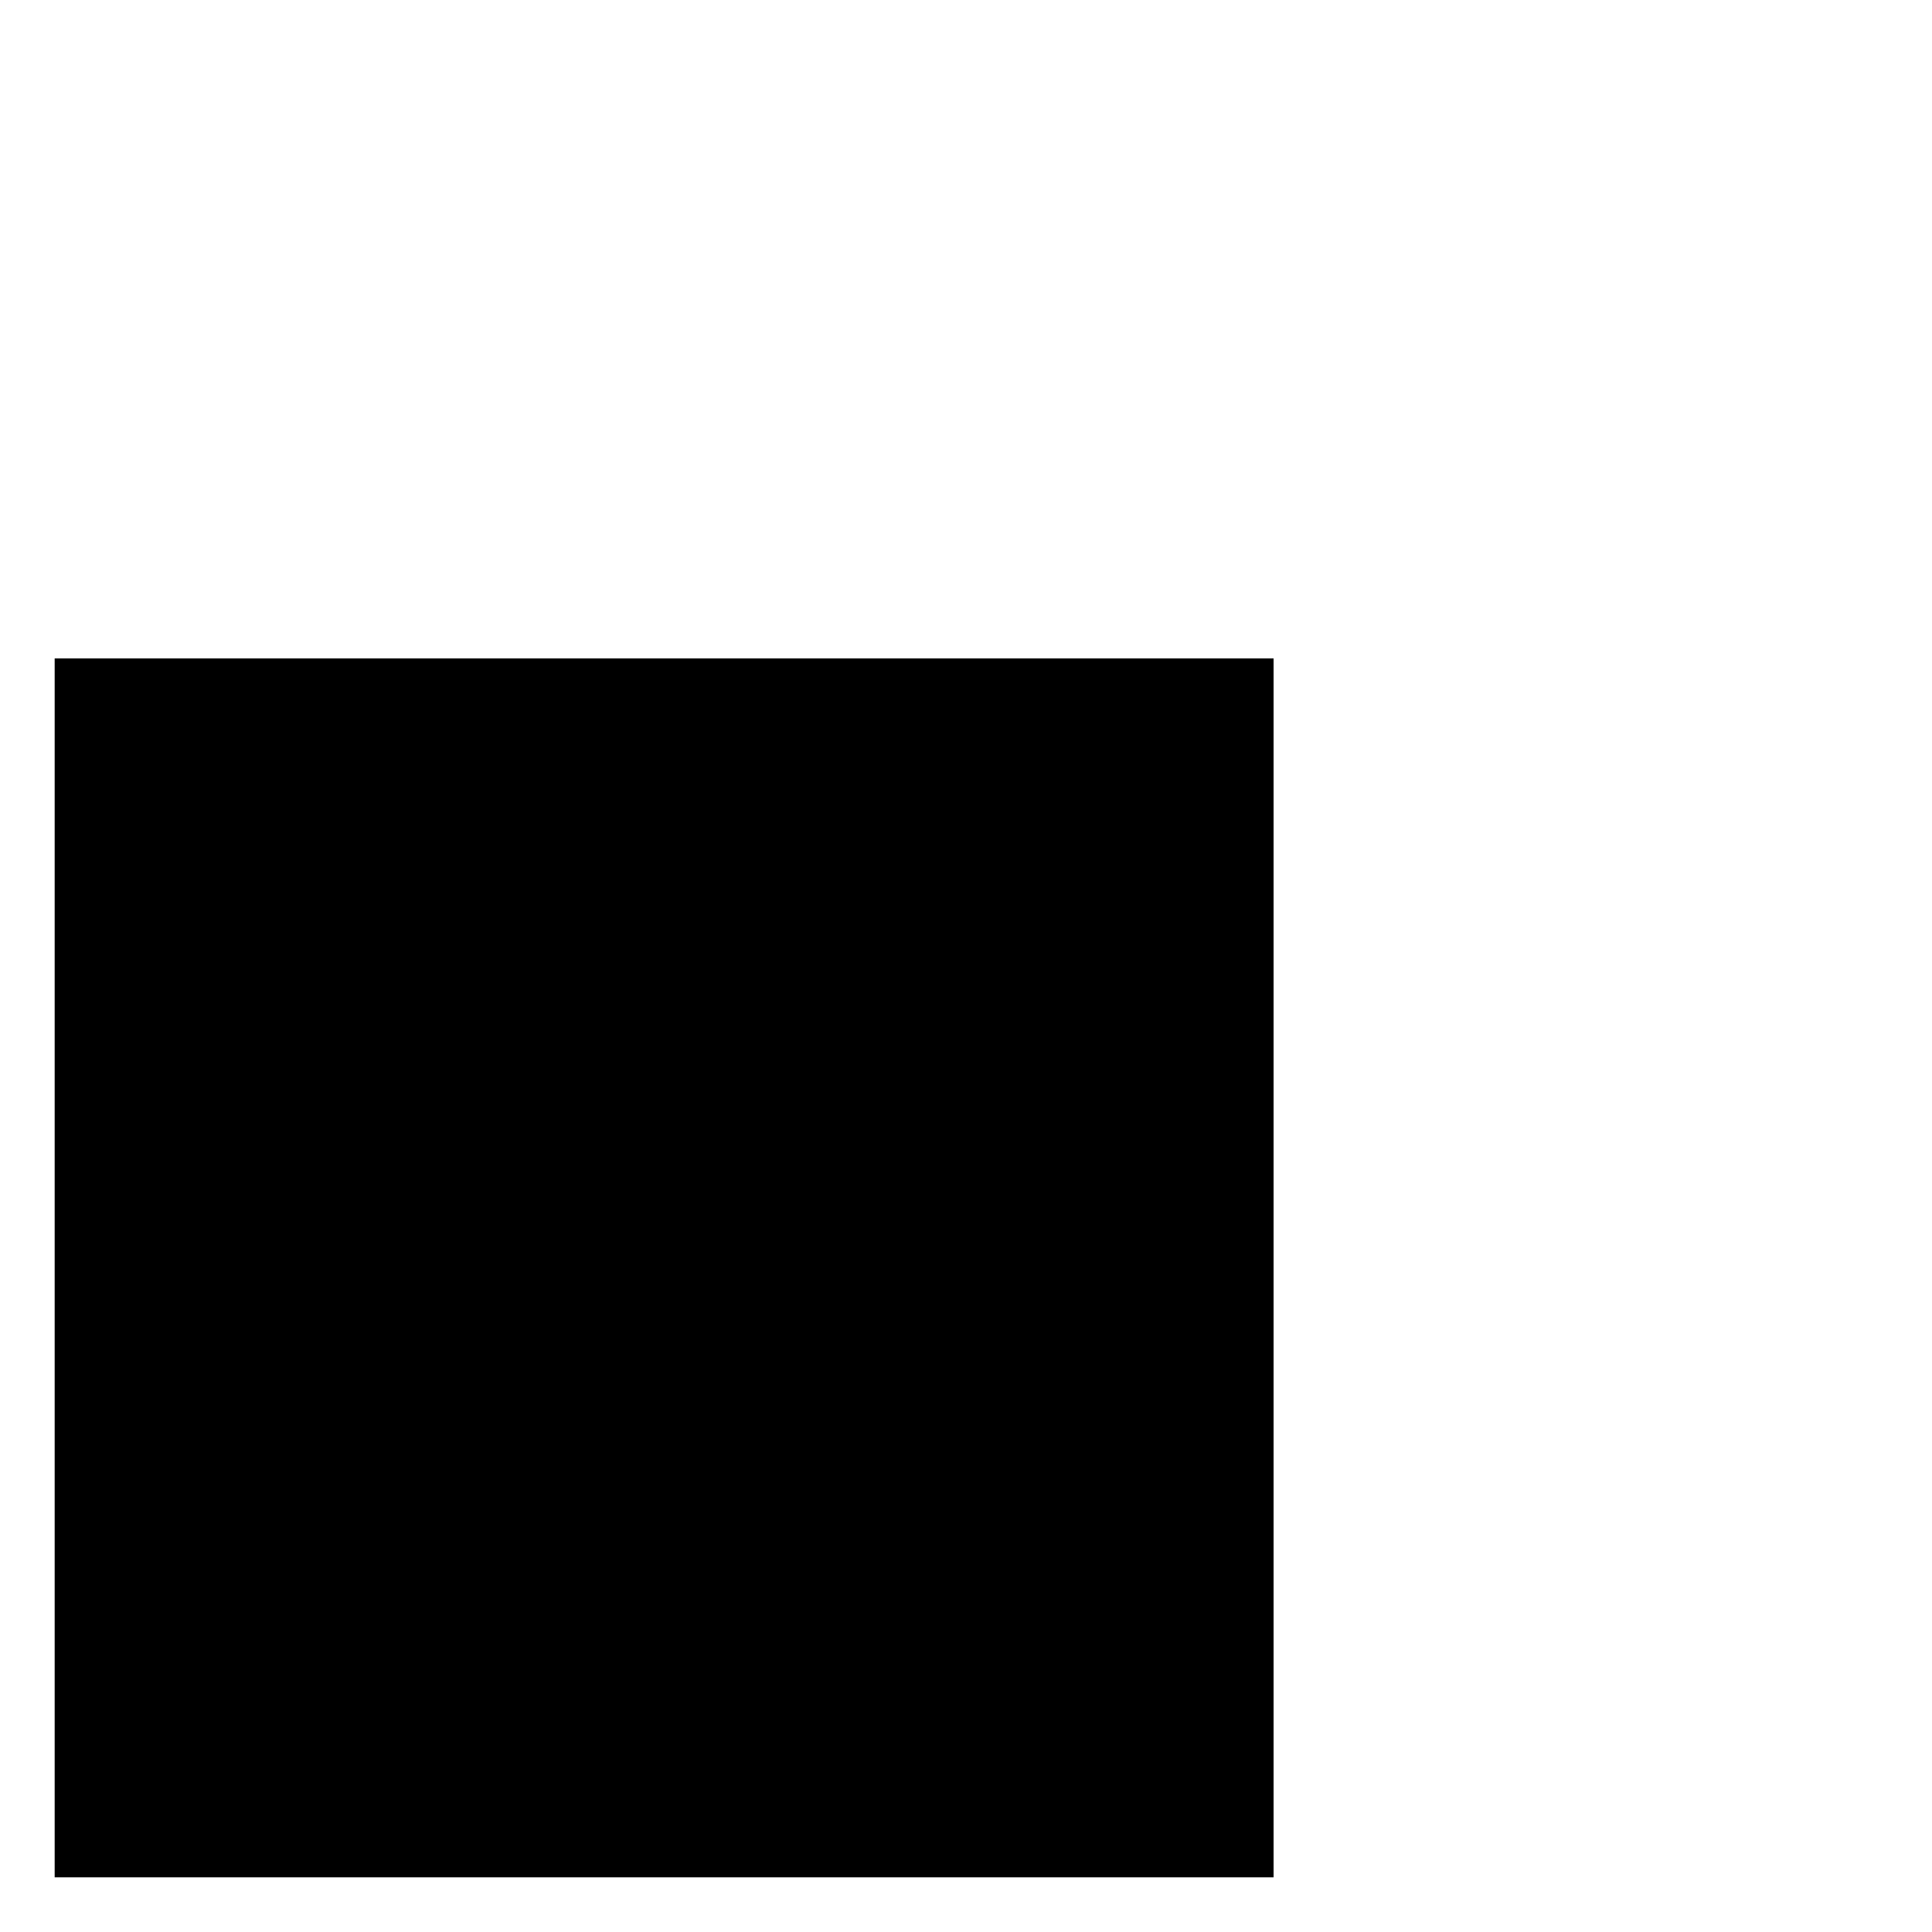 <?xml version="1.0" encoding="utf-8" ?>
<svg baseProfile="full" height="160.0" version="1.1" viewBox="0 0 160.0 160.0" width="160.0" xmlns="http://www.w3.org/2000/svg" xmlns:ev="http://www.w3.org/2001/xml-events" xmlns:xlink="http://www.w3.org/1999/xlink"><defs /><rect fill="rgb(0,0,0)" fill-opacity="1" height="100.0" rx="0.0" ry="0.0" stroke="rgb(0,0,0)" stroke-width="0.25mm" width="100.0" x="5.0" y="55.0" /><defs /></svg>